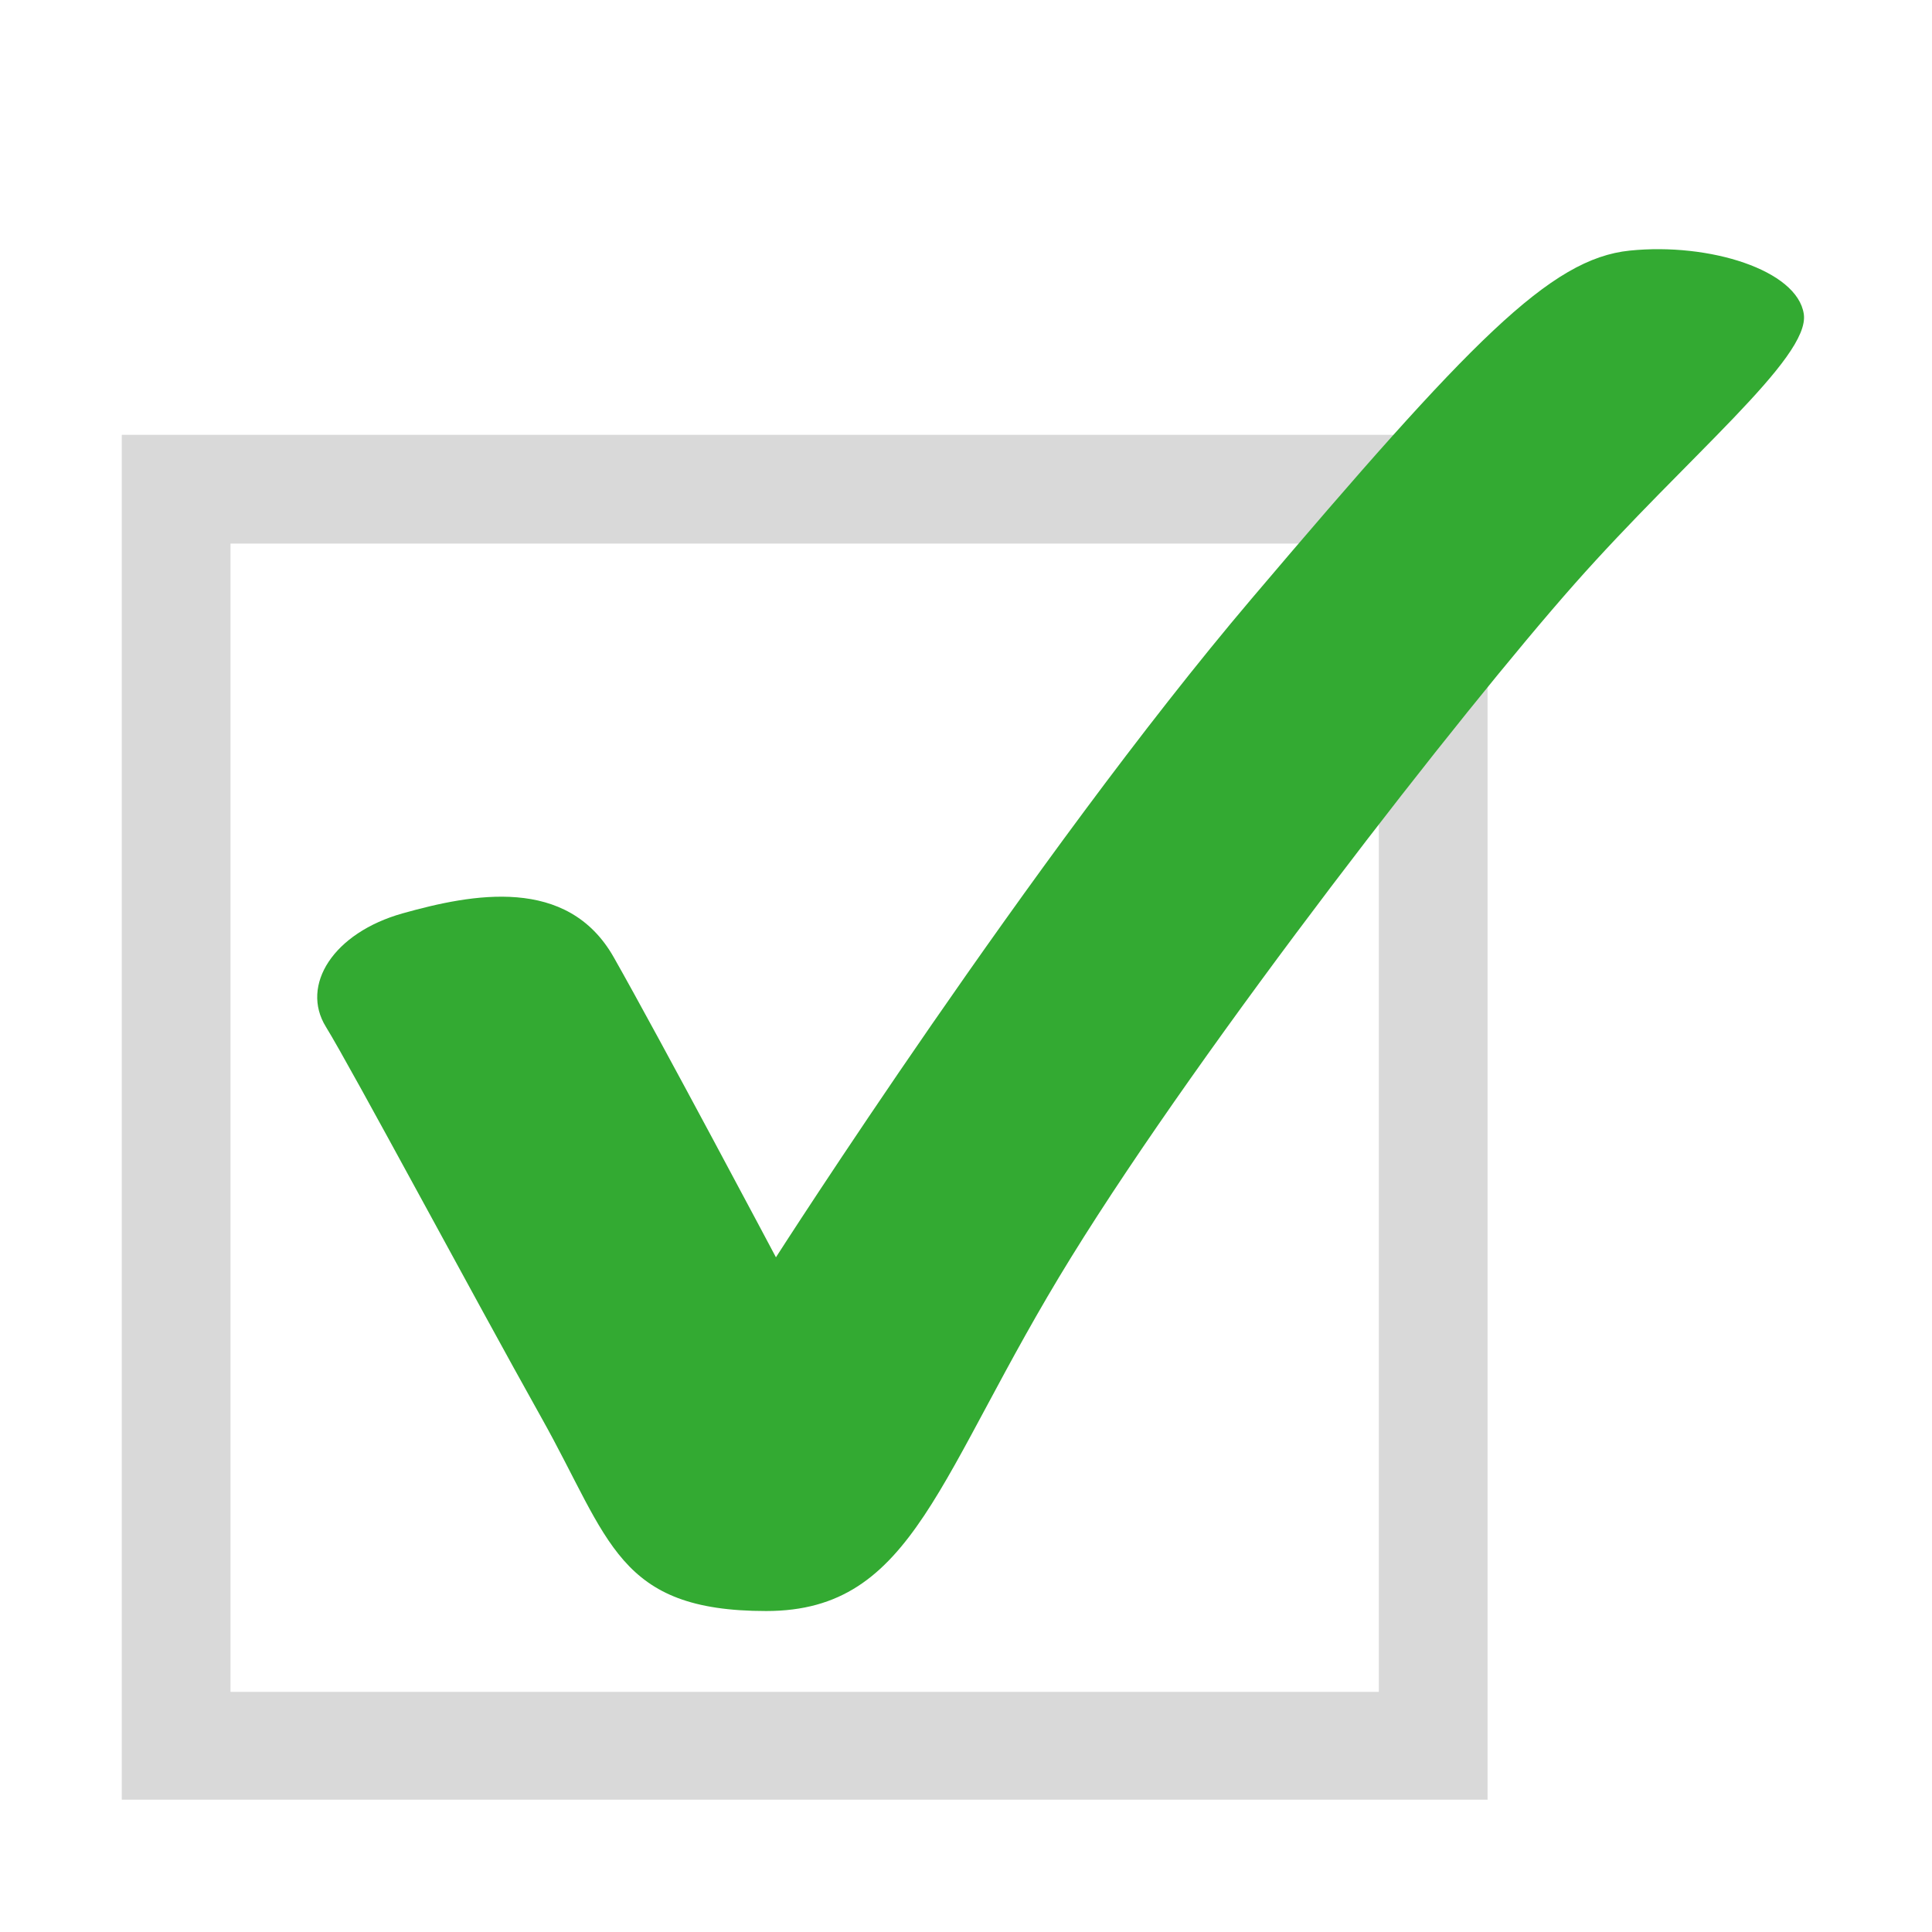 <svg xmlns="http://www.w3.org/2000/svg" xmlns:xlink="http://www.w3.org/1999/xlink" width="1000" zoomAndPan="magnify" viewBox="0 0 750 750" height="1000" preserveAspectRatio="xMidYMid meet" version="1.0"><defs><clipPath id="53eaee1997"><path d="M 47.156 168 L 578 168 L 578 698.641 L 47.156 698.641 Z M 47.156 168 " clip-rule="nonzero"/></clipPath></defs><g clip-path="url(#53eaee1997)"><path fill="#d9d9d9" d="M 577.461 699 L 47.273 699 L 47.273 168.805 L 577.465 168.805 L 577.465 699 Z M 89.48 656.789 L 535.254 656.789 L 535.254 211.016 L 89.48 211.016 Z M 89.48 656.789 " fill-opacity="1" fill-rule="nonzero"/></g><path fill="#33aa32" d="M 301.219 488.082 C 301.219 488.082 400.656 332.773 485.887 232.387 C 571.117 132.004 601.738 100.438 632.676 97.281 C 663.617 94.125 697.703 104.855 700.23 121.902 C 702.762 138.949 654.773 177.461 611.215 226.707 C 567.648 275.953 467.898 403.801 415.812 488.082 C 363.727 572.367 355.207 625.398 297.434 625.398 C 239.664 625.398 236.828 597.938 210.309 550.586 C 183.793 503.234 136.441 414.688 126.5 398.59 C 116.555 382.488 129.34 362.129 156.332 354.555 C 183.324 346.98 220.254 339.875 238.25 371.602 C 256.234 403.324 301.219 488.082 301.219 488.082 Z M 301.219 488.082 " fill-opacity="1" fill-rule="nonzero"/></svg>